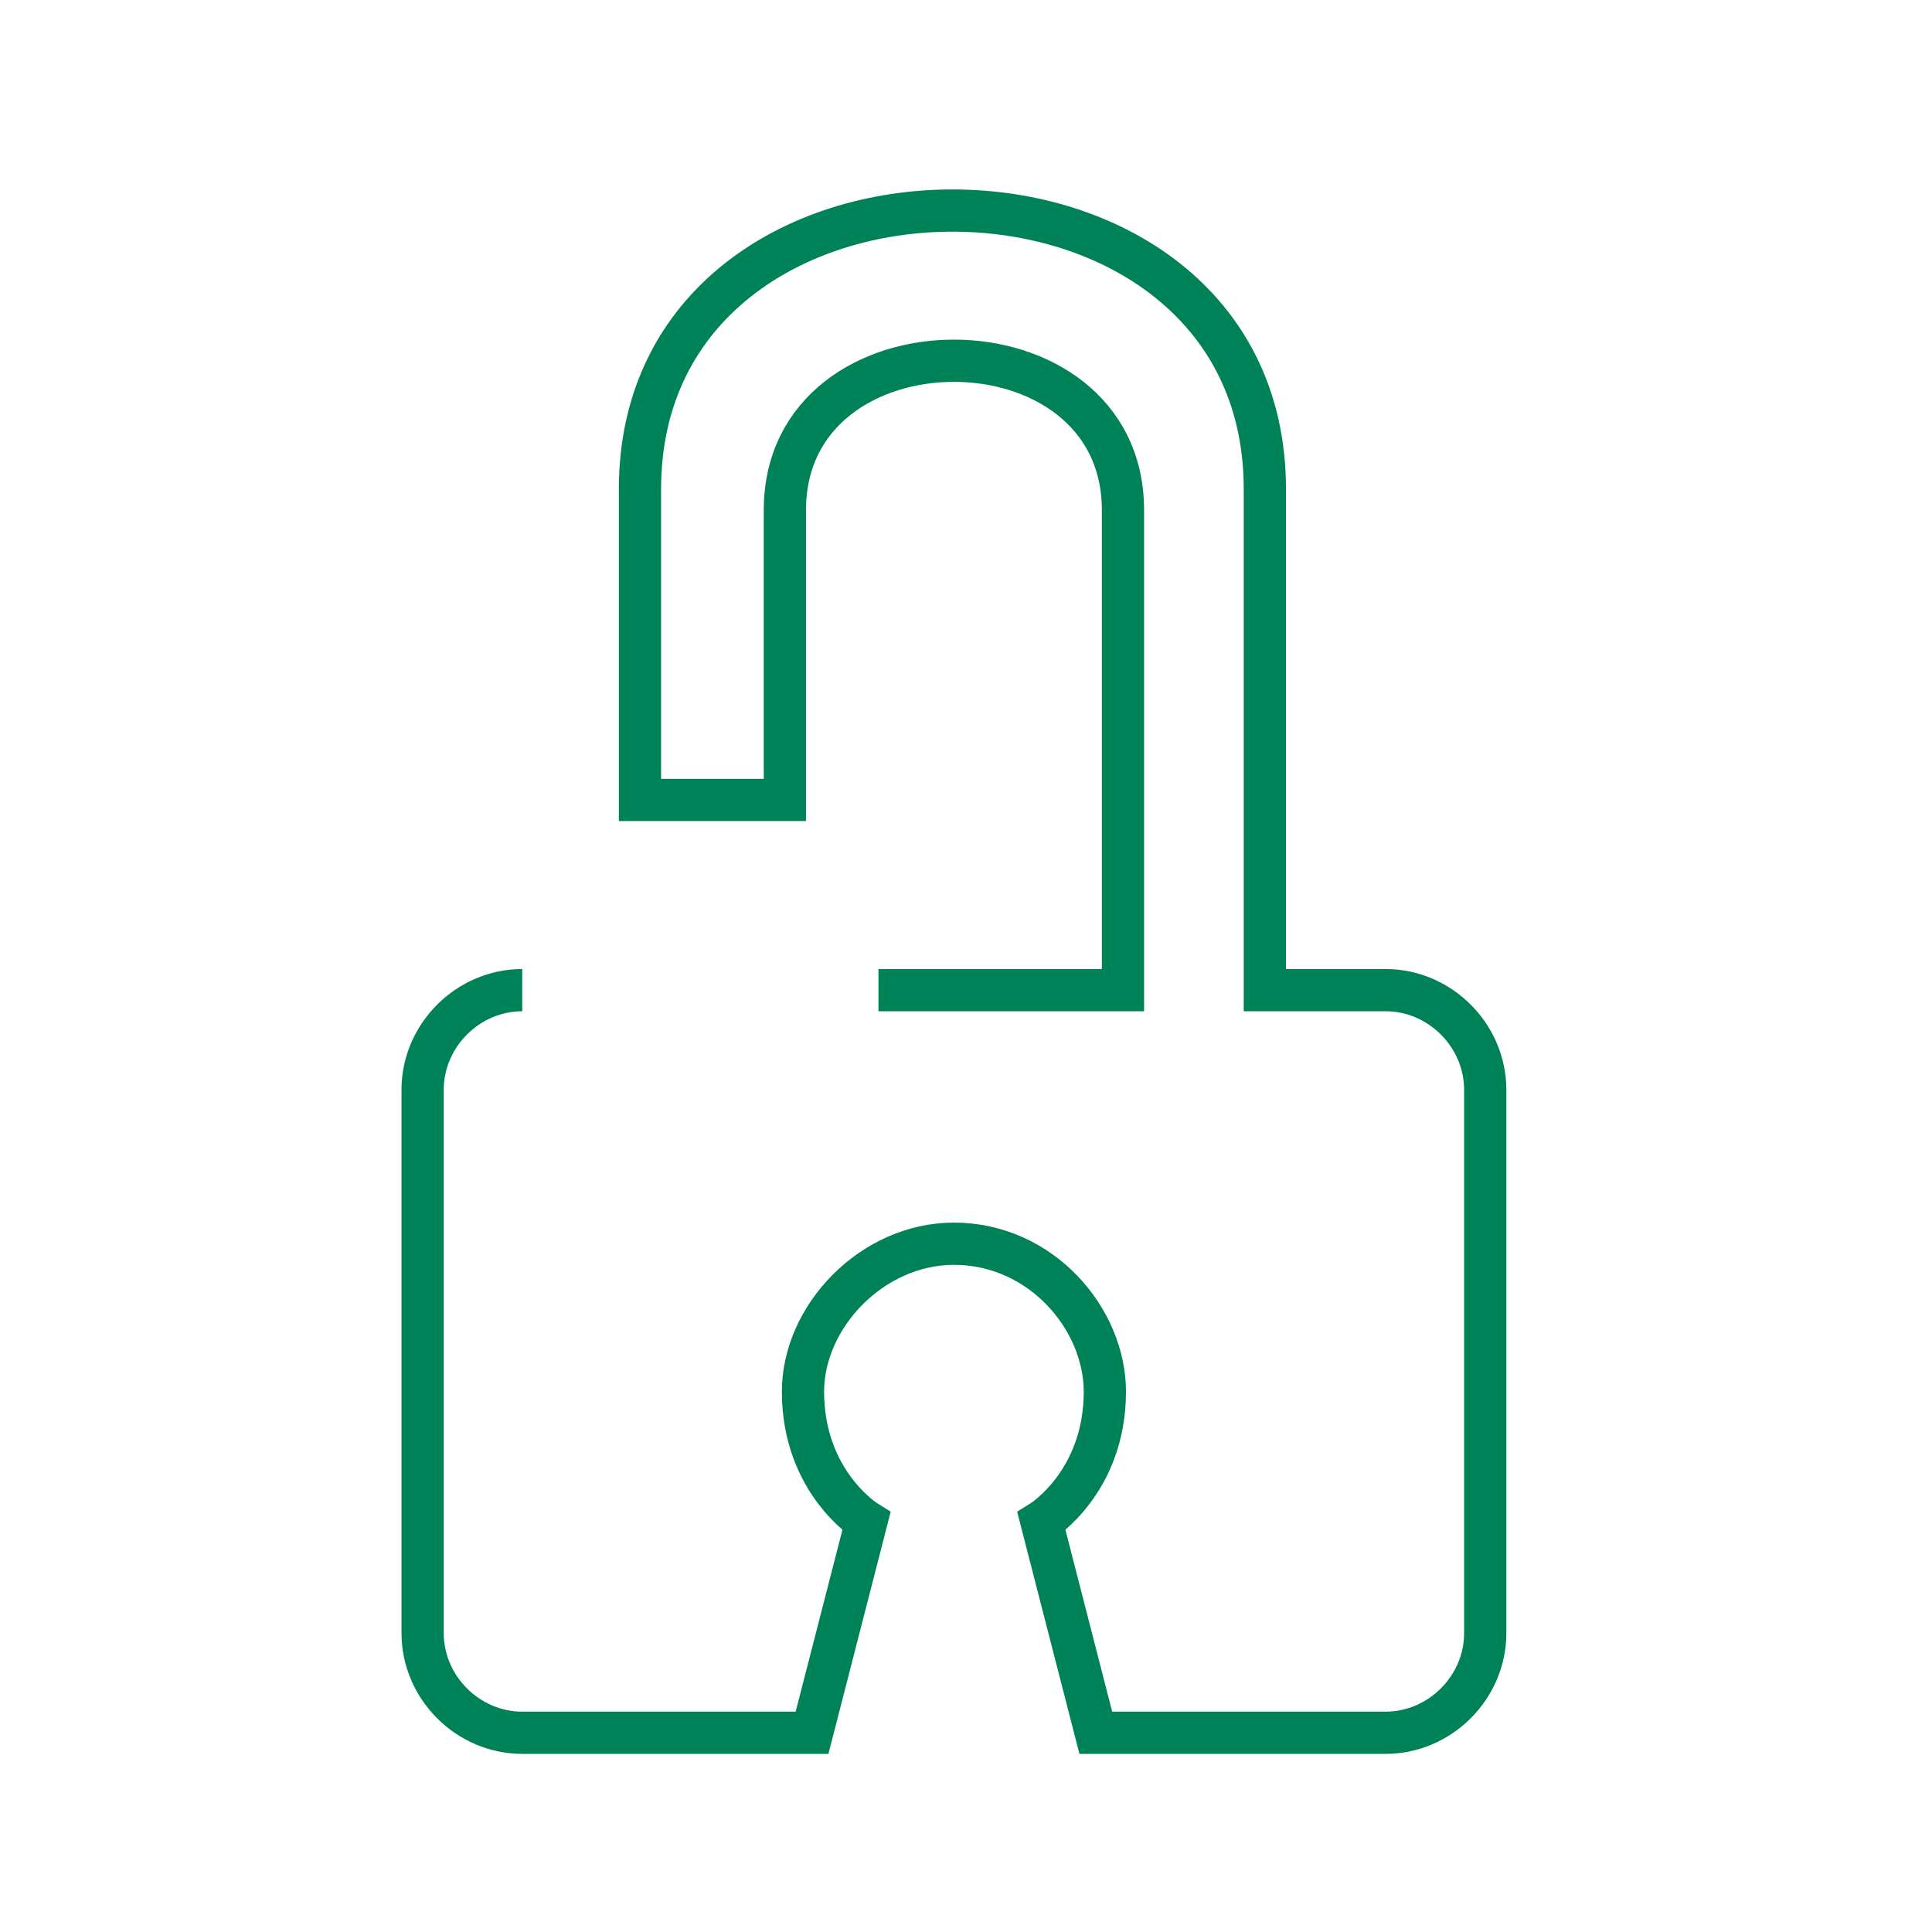 <svg width="64" height="64" viewBox="0 0 64 64" fill="none" xmlns="http://www.w3.org/2000/svg">
<path d="M29.1 32.8H37.2C37.2 32.7 37.2 21.4 37.2 16.9C37.2 10.3 26 10.3 26 16.9C26 21.9 26 26.5 26 26.5H21.2C21.2 26.5 21.2 20 21.2 16.2C21.2 3.9 41.9 3.9 41.9 16.2C41.9 20.7 41.9 32.7 41.9 32.8H45.9C47.7 32.8 49.2 34.3 49.2 36.1V54.1C49.2 55.9 47.7 57.4 45.9 57.4H39.8H39.5H36.3L34.5 50.4C34.5 50.4 36.6 49.1 36.6 46.1C36.6 43.7 34.5 41.2 31.6 41.2C28.9 41.2 26.6 43.6 26.6 46.1C26.6 49.1 28.7 50.4 28.7 50.4L26.9 57.4H17.3C15.5 57.4 14 55.9 14 54.1V36.1C14 34.3 15.5 32.8 17.3 32.8" stroke="#008259" stroke-width="1.399" stroke-miterlimit="10"/>
</svg>
